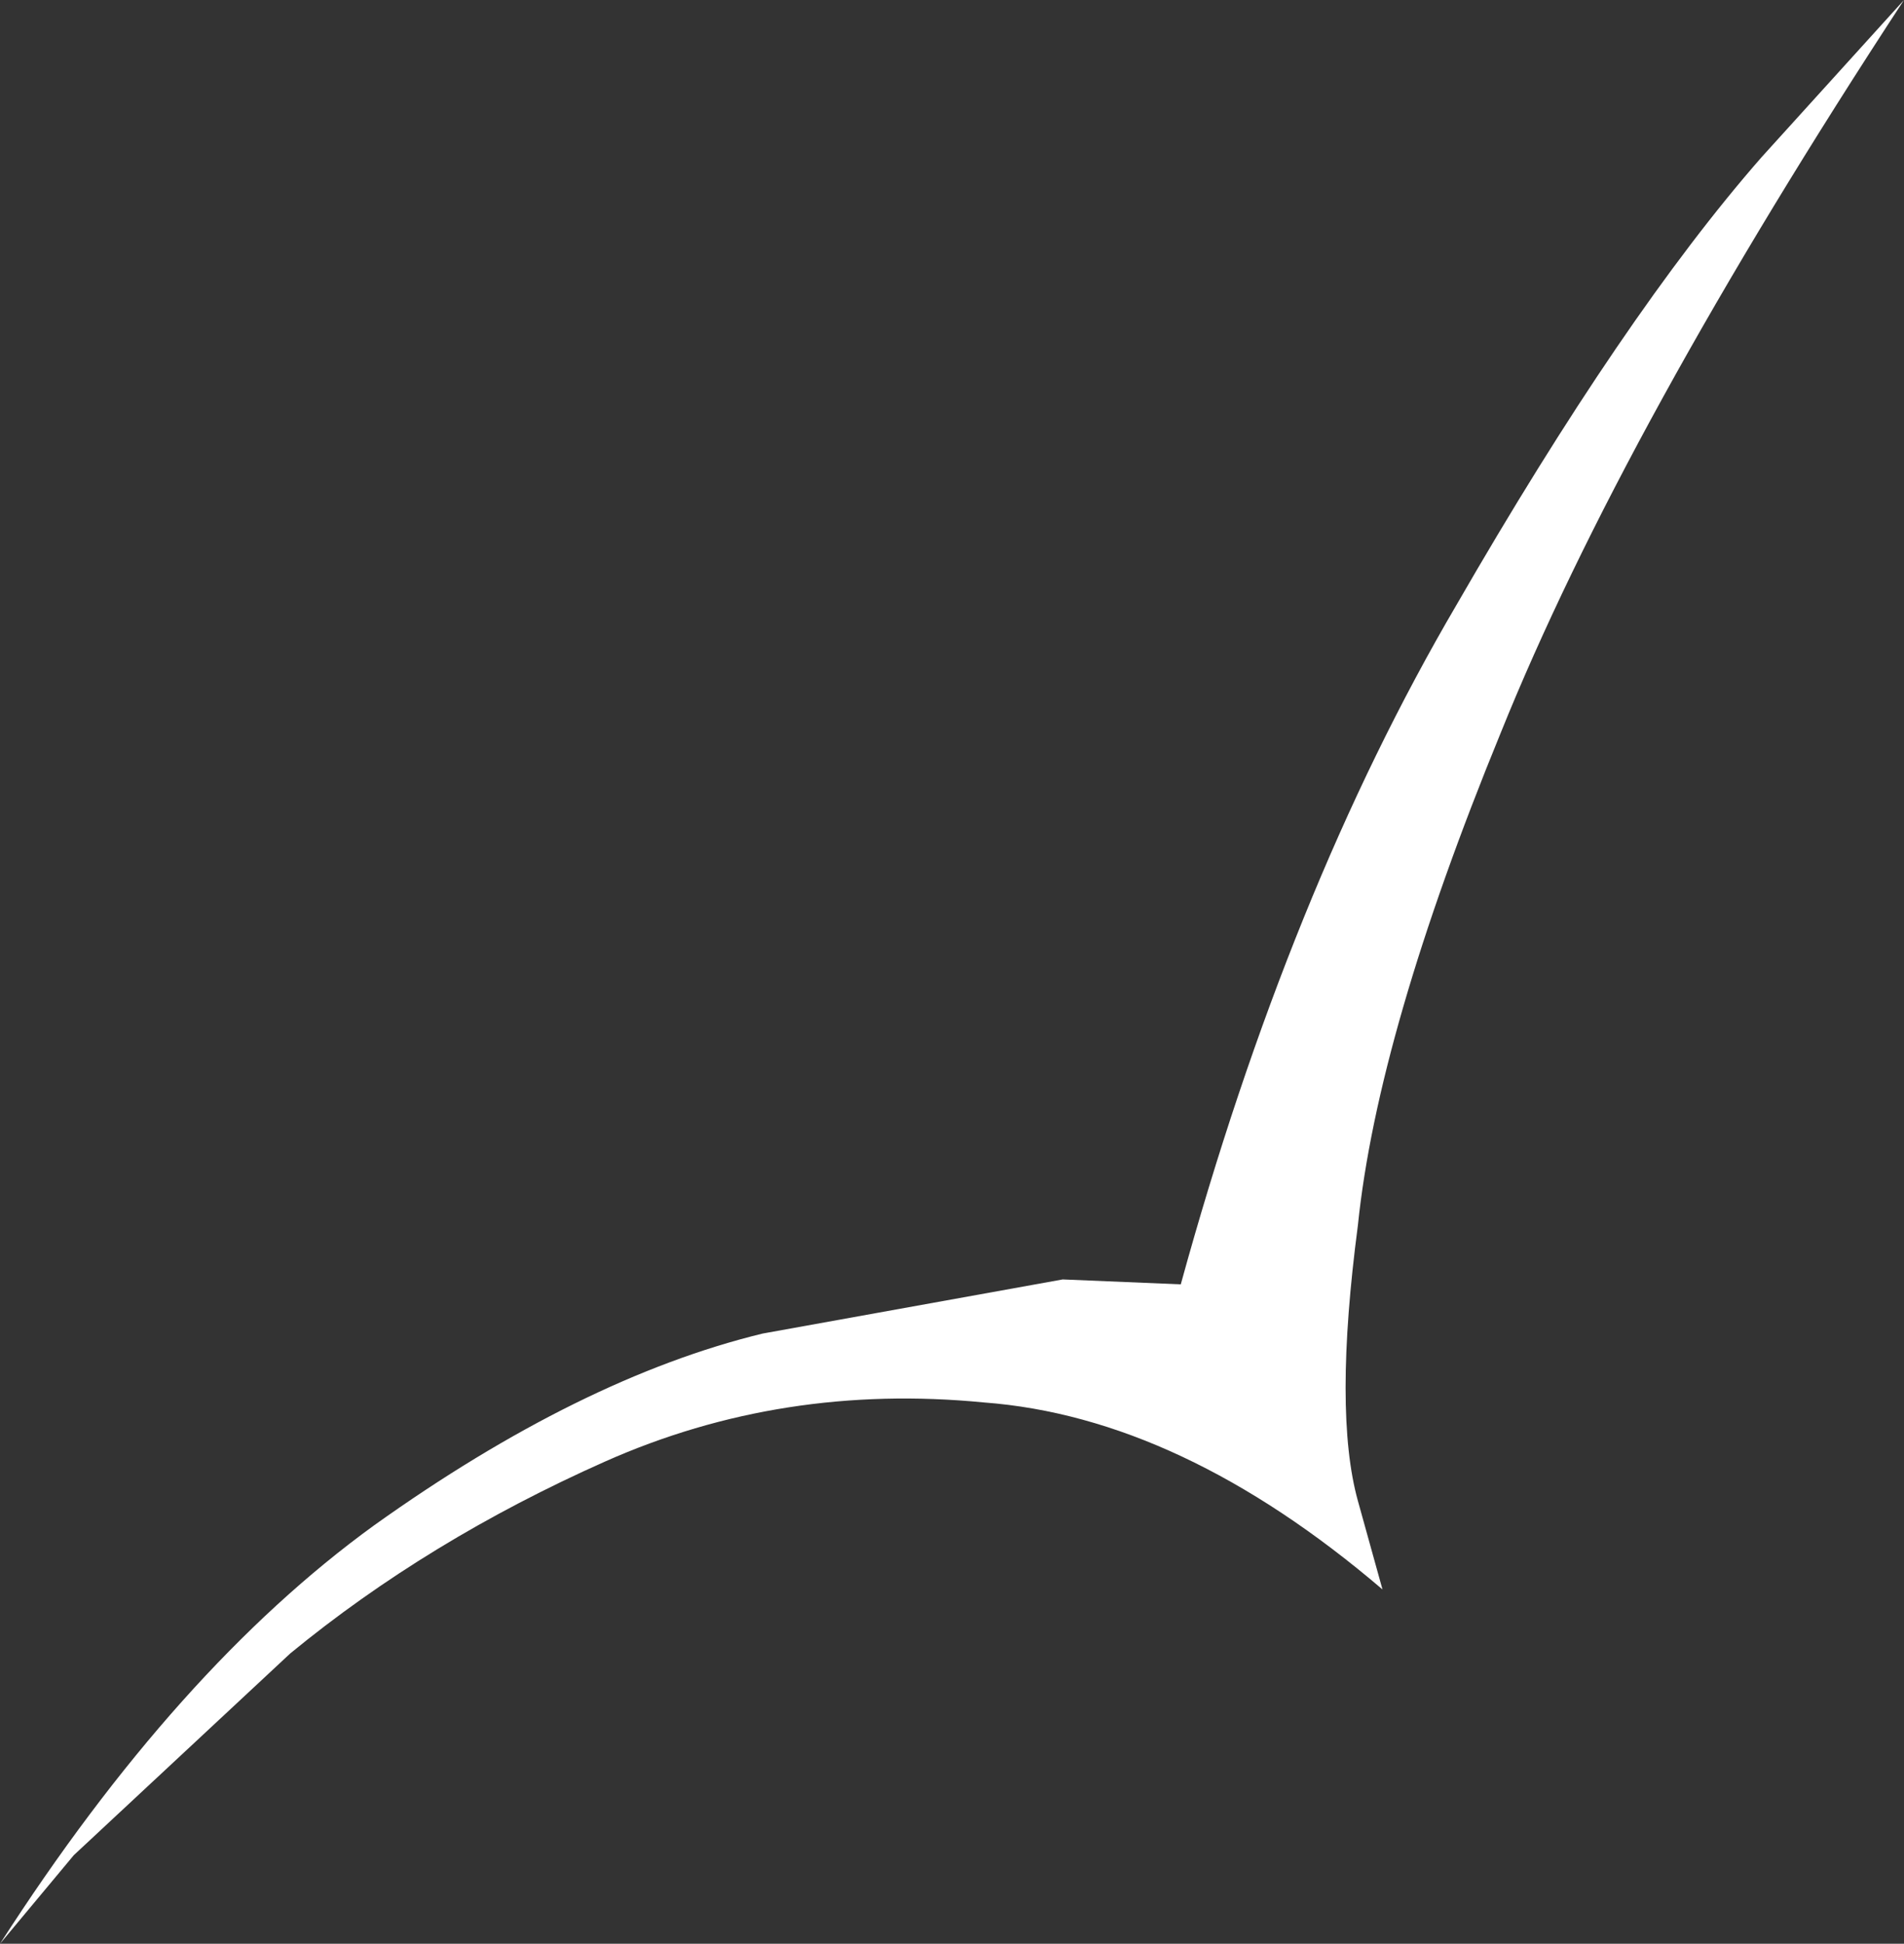 <?xml version="1.0" encoding="UTF-8" standalone="no"?>
<svg xmlns:xlink="http://www.w3.org/1999/xlink" height="19.75px" width="19.35px" xmlns="http://www.w3.org/2000/svg">
  <rect width="100%" height="100%" fill="#333333" stroke="none"/>
  <g transform="matrix(1.0, 0.0, 0.0, 1.0, -0.05, 0.0)">
    <path d="M14.85 6.15 Q16.55 3.2 17.95 1.6 L19.4 0.0 Q16.55 4.35 15.3 7.45 14.05 10.5 13.85 12.45 13.6 14.35 13.85 15.25 L14.1 16.15 Q12.05 14.4 10.05 14.25 8.0 14.05 6.2 14.85 4.4 15.65 3.0 16.8 L0.8 18.85 0.05 19.75 Q1.85 16.95 3.85 15.5 5.95 14.0 7.8 13.55 L10.85 13.0 12.05 13.05 Q13.15 9.05 14.85 6.15" fill="#ffffff" fill-rule="evenodd" stroke="none"/>
  </g>
</svg>
